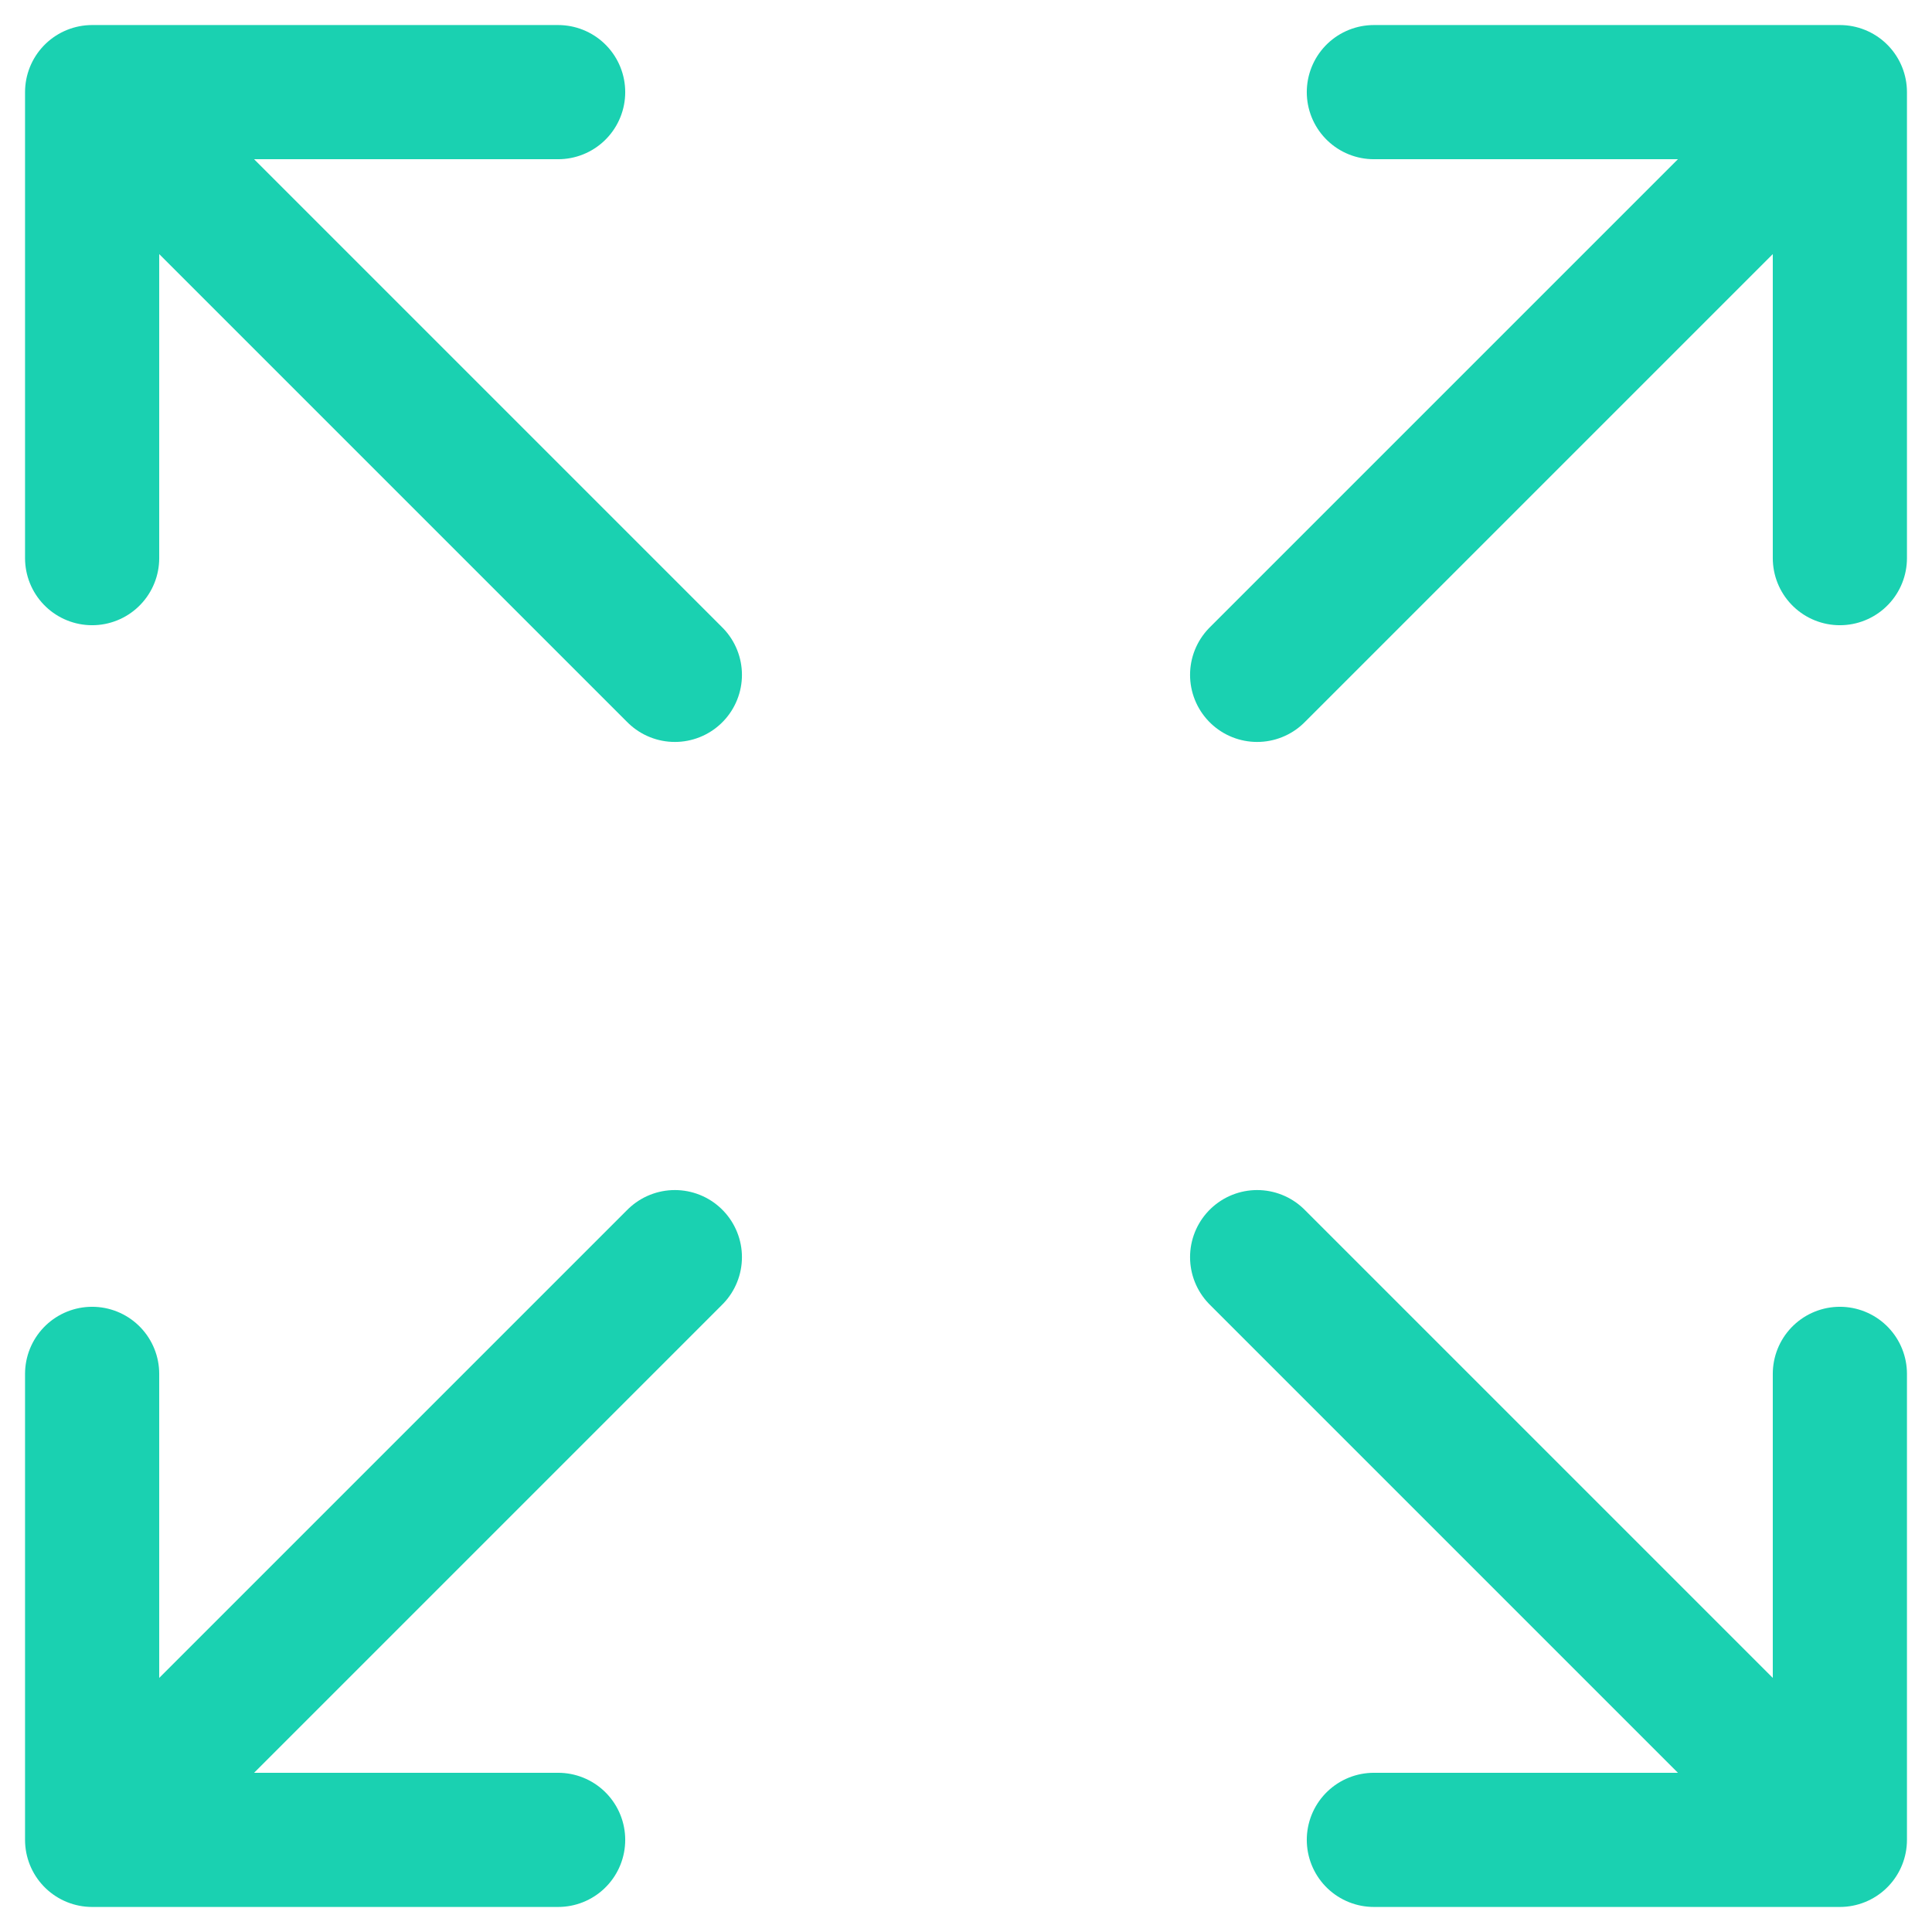<?xml version="1.0" encoding="UTF-8"?>
<svg id="Layer_1" data-name="Layer 1" xmlns="http://www.w3.org/2000/svg" viewBox="0 0 43.2 43.2">
  <defs>
    <style>
      .cls-1 {
        fill: none;
        stroke: #1ad1b1;
        stroke-linecap: round;
        stroke-linejoin: round;
        stroke-width: 3px;
      }
    </style>
  </defs>
  <path class="cls-1" d="M41.14,41.14l-13.03-13.03M41.14,41.14v-10.42M41.14,41.14h-10.42"/>
  <path class="cls-1" d="M2.06,30.72v10.42M2.06,41.14h10.42M2.06,41.14l13.03-13.03"/>
  <path class="cls-1" d="M41.14,12.48V2.06M41.14,2.06h-10.42M41.14,2.06l-13.03,13.03"/>
  <path class="cls-1" d="M2.06,12.48V2.06M2.06,2.06h10.42M2.06,2.06l13.03,13.03"/>
</svg>